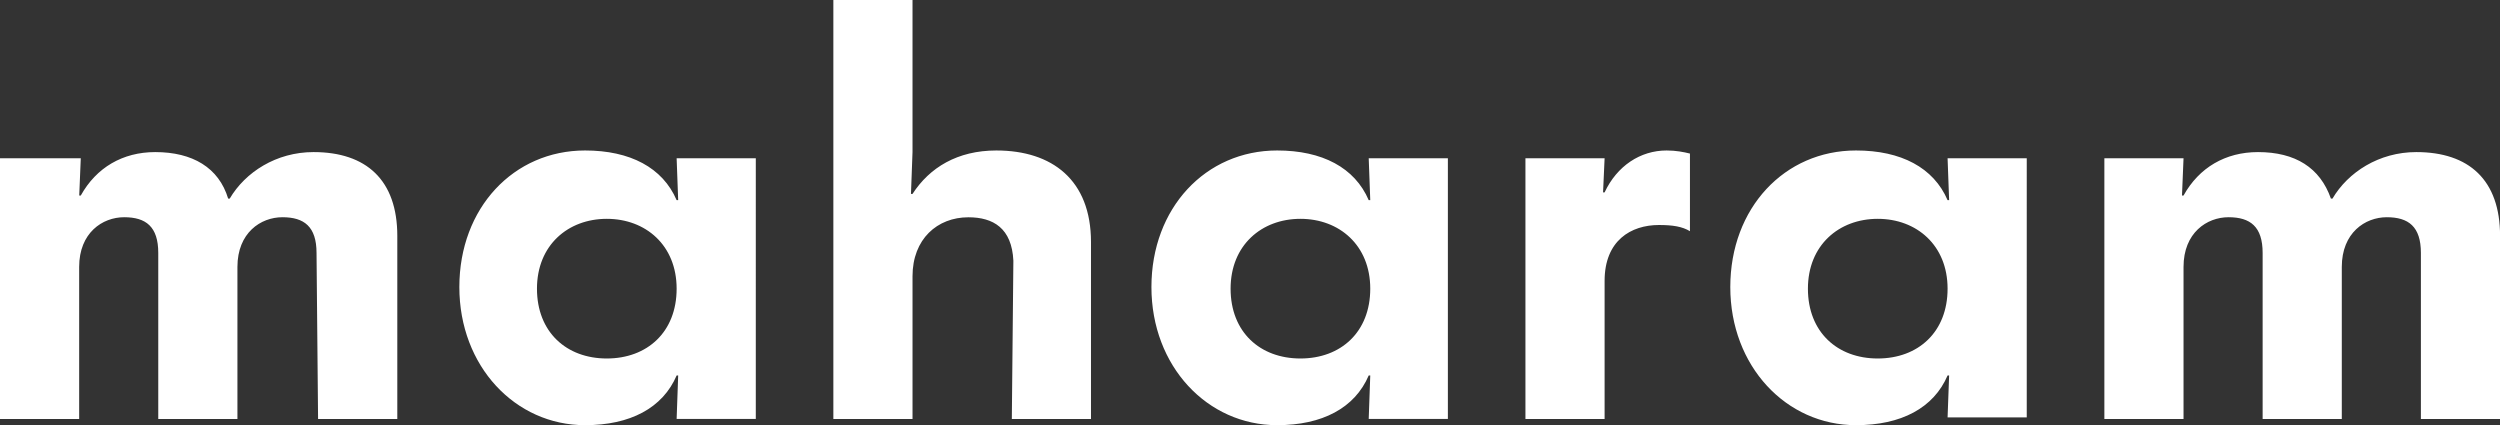 <?xml version="1.0" encoding="UTF-8"?>
<svg id="Layer_1" data-name="Layer 1" xmlns="http://www.w3.org/2000/svg" viewBox="0 0 388.43 66.06">
  <rect x="0" y="0" width="388.43" height="66.06" fill="#333333" stroke="none"/>
  <defs>
    <style>
      .cls-1 {
        fill: #fff;
      }
    </style>
  </defs>
  <path class="cls-1" d="M49.43,65.1h12.3v-28.45c0-8.68-4.82-13.02-13.02-13.02-5.79,0-10.61,3.13-13.02,7.23h-.24c-1.45-4.82-5.55-7.23-11.33-7.23-5.06,0-9.16,2.41-11.57,6.75h-.24l.24-5.79H0v40.51h12.3v-23.63c0-5.3,3.62-7.72,6.99-7.72s5.3,1.45,5.3,5.55v25.8h12.3v-23.63c0-5.3,3.62-7.72,6.99-7.72s5.3,1.45,5.3,5.55l.24,25.8h0ZM157.21,65.1h12.3v-27.49c0-9.64-6.03-14.23-14.71-14.23-6.03,0-10.37,2.65-13.02,6.75h-.24l.24-6.51V0h-12.3v65.1h12.3v-22.18c0-5.79,3.86-9.16,8.68-9.16,3.86,0,6.75,1.69,6.99,6.75l-.24,24.59h0ZM249.31,24.59h-12.3v40.51h12.3v-21.46c0-6.27,4.1-8.68,8.44-8.68,2.17,0,3.62.24,4.82.96v-12.06c-.96-.24-2.17-.48-3.62-.48-4.1,0-7.72,2.41-9.64,6.51h-.24l.24-5.3ZM105.13,24.59l.24,6.51h-.24c-2.17-5.06-7.23-7.72-14.23-7.72-11.09,0-19.53,8.92-19.53,21.22s8.68,21.46,19.53,21.46c6.99,0,12.06-2.65,14.23-7.72h.24l-.24,6.75h12.3V24.59h-12.3ZM83.43,44.85c0-6.75,4.82-10.85,10.85-10.85s10.85,4.1,10.85,10.85-4.58,10.85-10.85,10.85-10.85-4.1-10.85-10.85h0ZM212.66,24.59l.24,6.51h-.24c-2.17-5.06-7.23-7.72-14.23-7.72-11.09,0-19.53,8.92-19.53,21.22s8.68,21.46,19.53,21.46c6.99,0,12.06-2.65,14.23-7.72h.24l-.24,6.75h12.3V24.59h-12.3ZM191.2,44.85c0-6.75,4.82-10.85,10.85-10.85s10.85,4.1,10.85,10.85-4.58,10.85-10.85,10.85-10.85-4.1-10.85-10.85h0ZM302.6,24.59l.24,6.51h-.24c-2.17-5.06-7.23-7.72-14.23-7.72-11.09,0-19.53,8.92-19.53,21.22s8.68,21.46,19.53,21.46c6.99,0,12.06-2.65,14.23-7.72h.24l-.24,6.51h12.3V24.59h-12.3ZM280.9,44.85c0-6.75,4.82-10.85,10.85-10.85s10.85,4.1,10.85,10.85-4.58,10.85-10.85,10.85-10.85-4.1-10.85-10.85h0ZM376.14,65.1h12.3v-28.45c0-8.68-4.82-13.02-13.02-13.02-5.79,0-10.61,3.13-13.02,7.23h-.24c-1.69-4.82-5.55-7.23-11.33-7.23-5.06,0-9.16,2.41-11.57,6.75h-.24l.24-5.79h-12.3v40.51h12.3v-23.63c0-5.3,3.62-7.72,6.99-7.72s5.3,1.45,5.3,5.55v25.8h12.3v-23.63c0-5.3,3.62-7.72,6.99-7.72s5.3,1.45,5.3,5.55v25.8h0Z"/>
</svg>